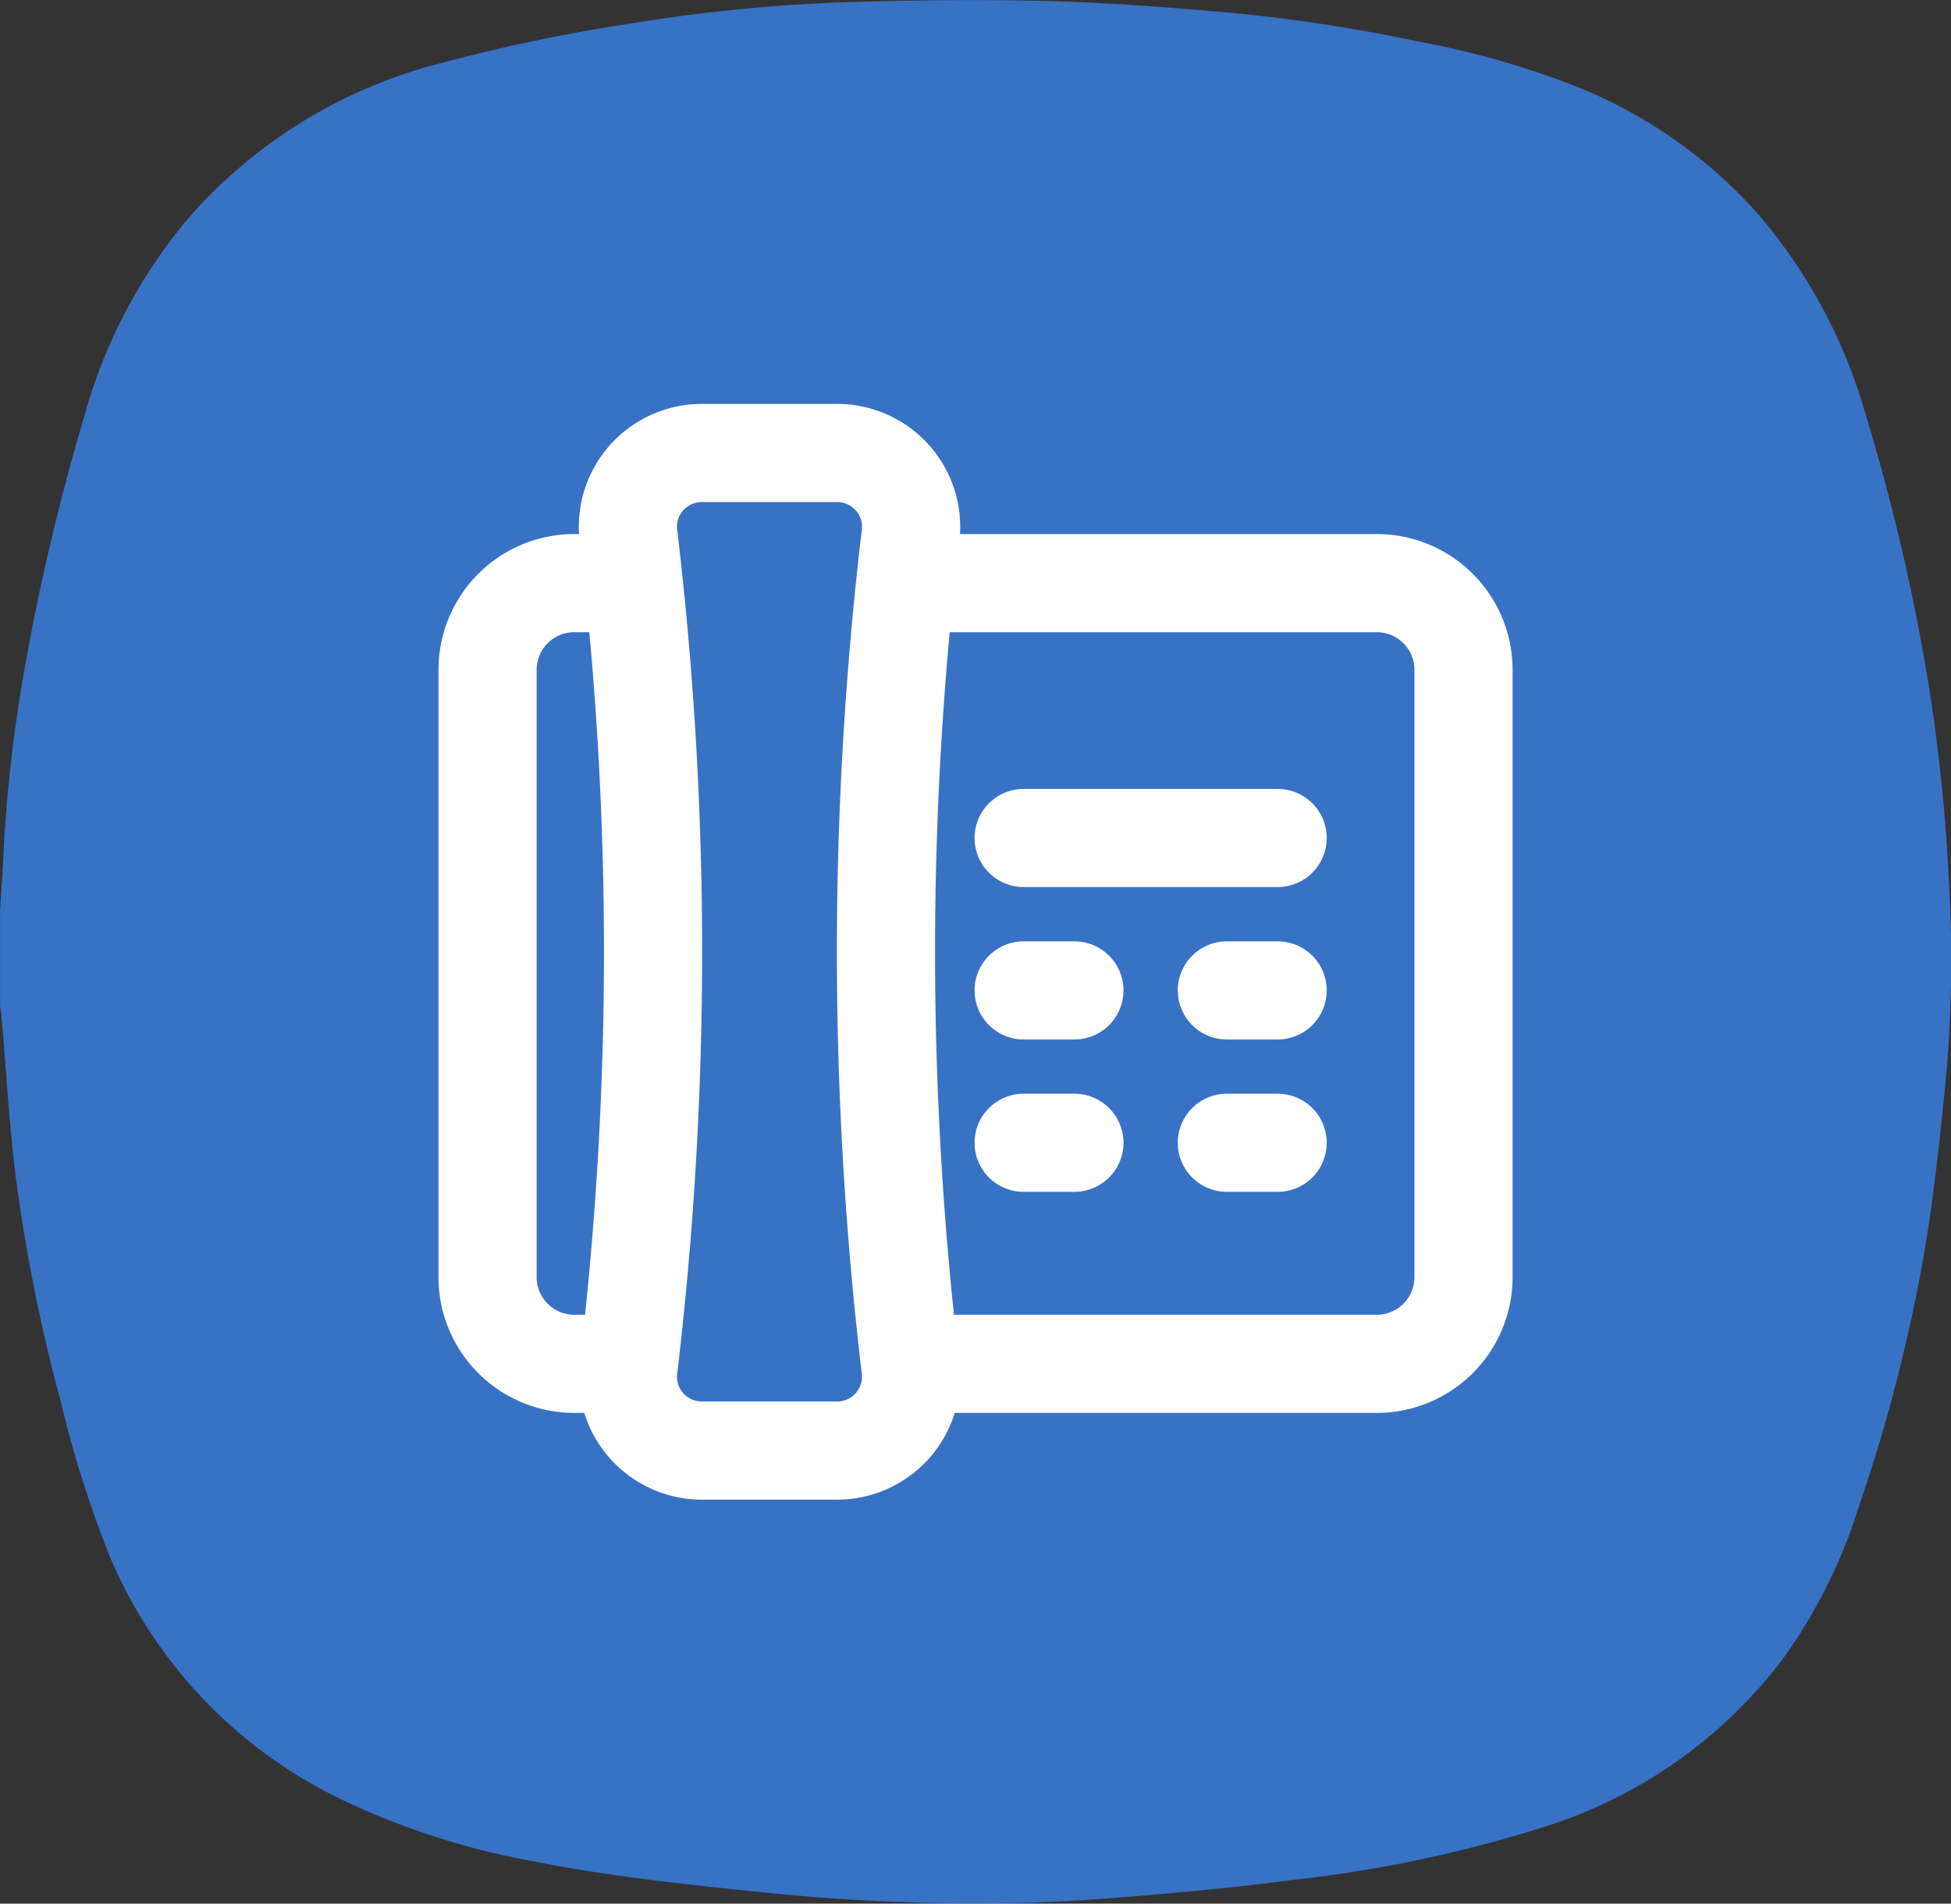 <?xml version="1.0" encoding="UTF-8"?> <svg xmlns="http://www.w3.org/2000/svg" width="31.805" height="31.036" viewBox="0 0 31.805 31.036"><rect x="0" y="0" width="31.805" height="31.036" fill="#333333" stroke="none"/><g id="Group_33" data-name="Group 33" transform="translate(-1427 -85.781)"><g id="Group_7" data-name="Group 7" transform="translate(1233.268 -379.059)"><path id="Path_25" data-name="Path 25" d="M225.5,479.15a28.744,28.744,0,0,0-.4-3.576,34.01,34.01,0,0,0-.954-3.976,8.662,8.662,0,0,0-1.786-3.305,7.906,7.906,0,0,0-2.769-1.977,13.83,13.83,0,0,0-2.745-.8,26.511,26.511,0,0,0-3.07-.469c-1-.088-2-.167-3-.191-1.151-.028-2.3-.012-3.456.027a27.352,27.352,0,0,0-3.382.353,27.828,27.828,0,0,0-3,.629A8.126,8.126,0,0,0,196.8,468.4a8.541,8.541,0,0,0-1.7,3.247,37,37,0,0,0-1.006,4.32,24.062,24.062,0,0,0-.307,2.822c-.013.3-.036.6-.054.9v1.549c.008.061.019.121.025.183.075.864.122,1.73.229,2.59a27.787,27.787,0,0,0,.726,3.645,18.448,18.448,0,0,0,.8,2.539,7.726,7.726,0,0,0,3.8,3.989,12.266,12.266,0,0,0,3.046.989c1.235.249,2.485.383,3.738.511a33.283,33.283,0,0,0,4.438.175c.7-.021,1.395-.076,2.09-.137.727-.064,1.452-.135,2.174-.232a21.217,21.217,0,0,0,4.229-.905,7.813,7.813,0,0,0,3.747-2.672,8.6,8.6,0,0,0,1.256-2.5,27.073,27.073,0,0,0,1.1-4.322c.145-.917.243-1.842.332-2.766A21.7,21.7,0,0,0,225.5,479.15Z" transform="translate(0 0)" fill="#3872c5"></path></g><g id="Group_25591" data-name="Group 25591" transform="translate(2.5 2.42)"><path id="Path_62830" data-name="Path 62830" d="M10.847,17.263H8.726a1.207,1.207,0,0,1-1.231-1.409,57.7,57.7,0,0,0,0-13.446A1.205,1.205,0,0,1,8.726,1h2.121a1.206,1.206,0,0,1,1.231,1.409,57.7,57.7,0,0,0,0,13.446A1.207,1.207,0,0,1,10.847,17.263Z" transform="translate(1427.258 89.747)" fill="none" stroke="#fff" stroke-linecap="round" stroke-linejoin="round" stroke-width="1.6"></path><path id="Path_62831" data-name="Path 62831" d="M21,7h7.425a1.414,1.414,0,0,1,1.414,1.414v9.9a1.414,1.414,0,0,1-1.414,1.414H21" transform="translate(1418.519 85.868)" fill="none" stroke="#fff" stroke-linecap="round" stroke-linejoin="round" stroke-width="1.6"></path><path id="Path_62832" data-name="Path 62832" d="M3.121,19.728H2.414A1.414,1.414,0,0,1,1,18.314v-9.9A1.414,1.414,0,0,1,2.414,7h.707" transform="translate(1431.448 85.868)" fill="none" stroke="#fff" stroke-linecap="round" stroke-linejoin="round" stroke-width="1.6"></path><line id="Line_3330" data-name="Line 3330" x2="0.828" transform="translate(1441.187 99.508)" fill="none" stroke="#fff" stroke-linecap="round" stroke-linejoin="round" stroke-width="1.6"></line><line id="Line_3331" data-name="Line 3331" x2="0.828" transform="translate(1444.5 99.508)" fill="none" stroke="#fff" stroke-linecap="round" stroke-linejoin="round" stroke-width="1.6"></line><line id="Line_3332" data-name="Line 3332" x2="0.828" transform="translate(1441.187 101.992)" fill="none" stroke="#fff" stroke-linecap="round" stroke-linejoin="round" stroke-width="1.6"></line><line id="Line_3333" data-name="Line 3333" x2="0.828" transform="translate(1444.5 101.992)" fill="none" stroke="#fff" stroke-linecap="round" stroke-linejoin="round" stroke-width="1.6"></line><line id="Line_3334" data-name="Line 3334" x2="4.141" transform="translate(1441.187 97.023)" fill="none" stroke="#fff" stroke-linecap="round" stroke-linejoin="round" stroke-width="1.6"></line></g></g></svg> 